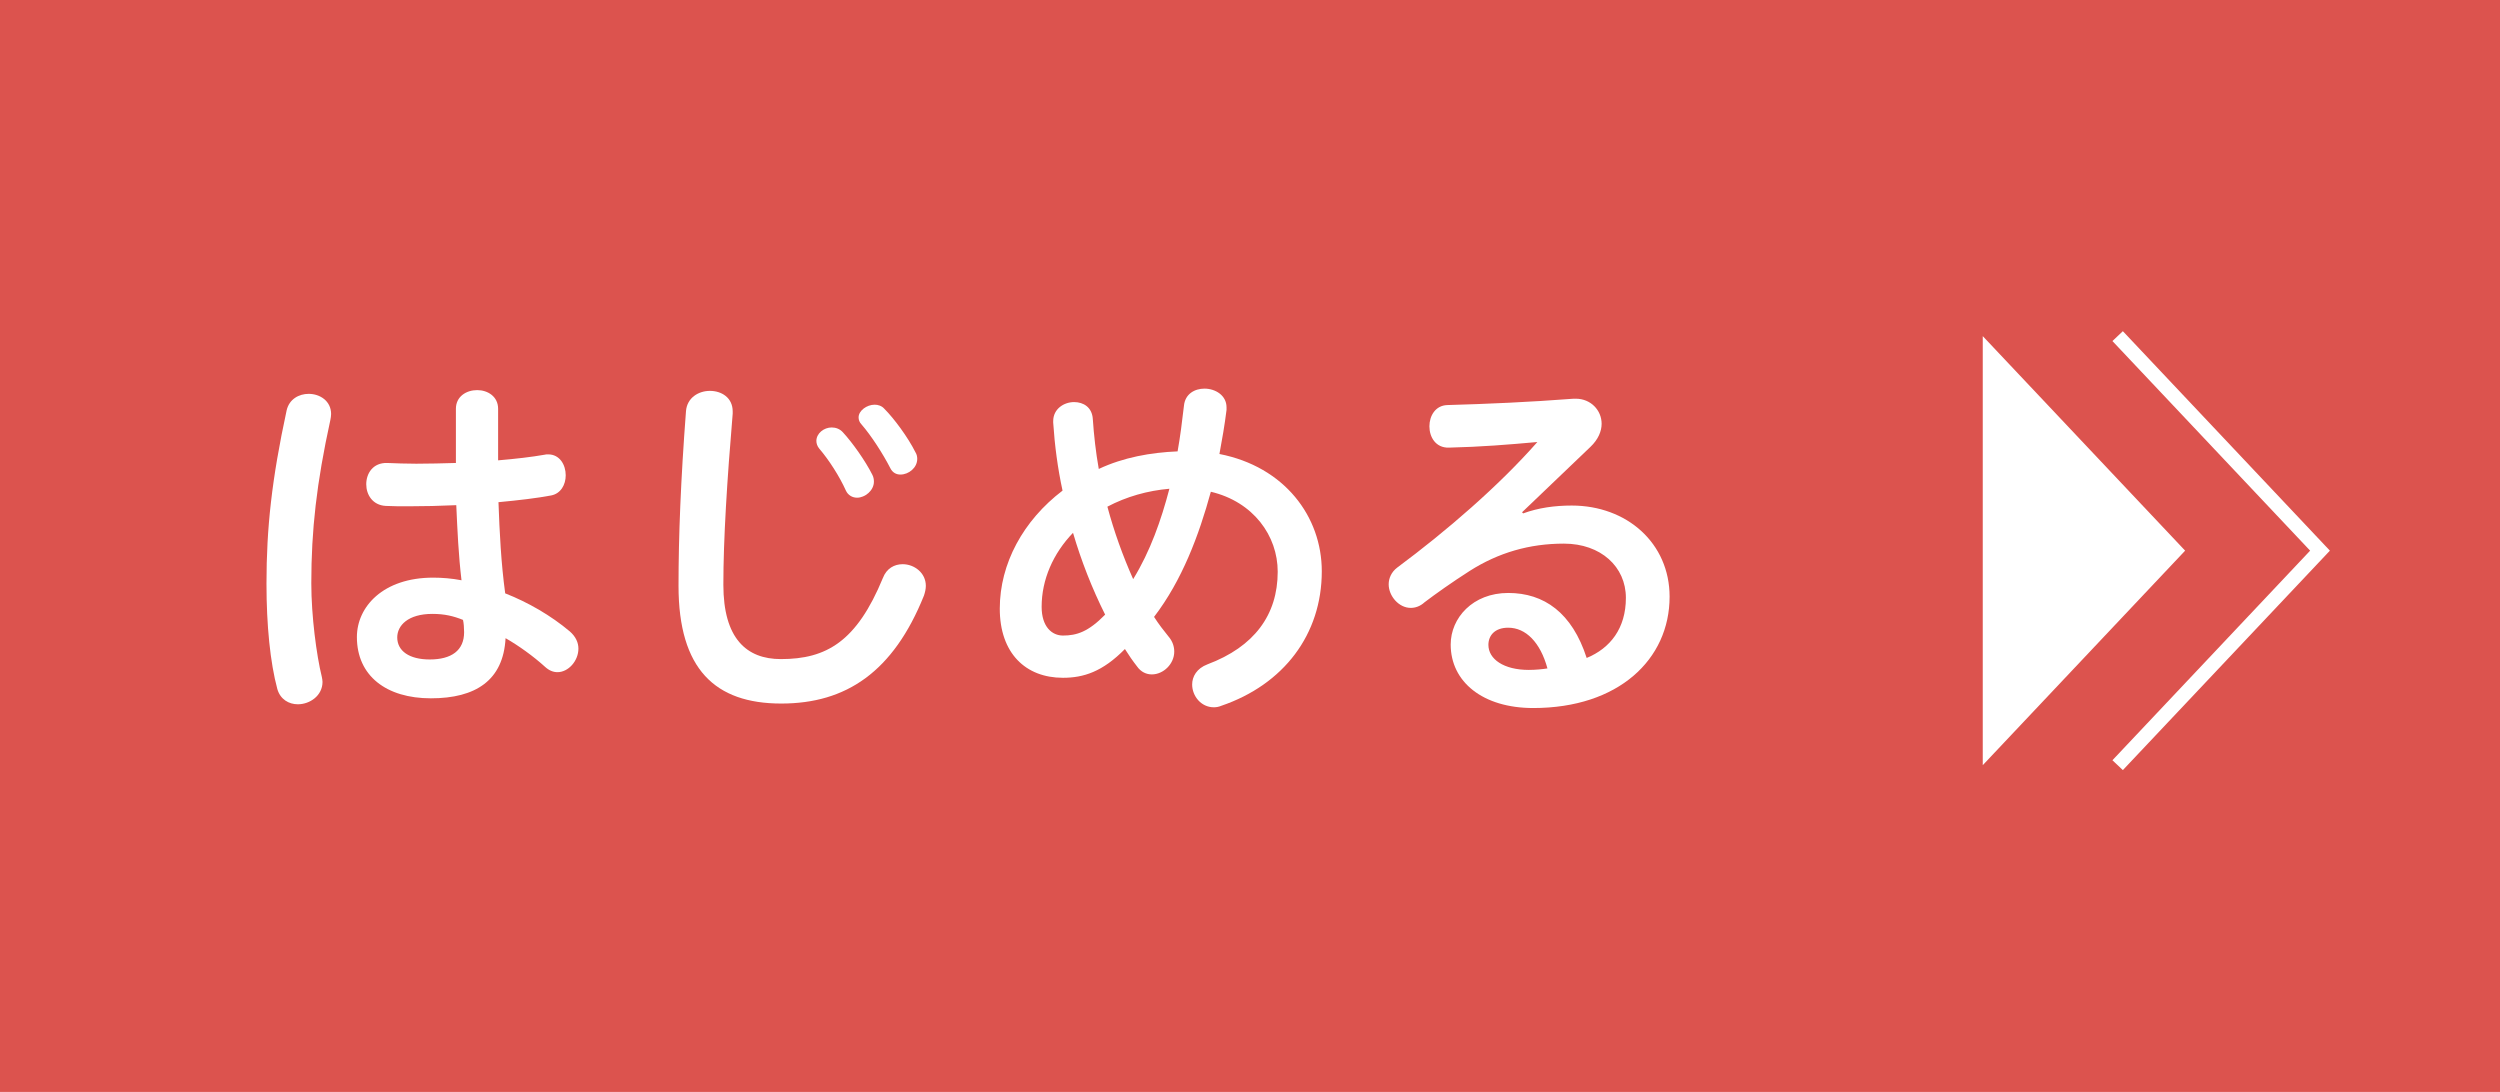 <?xml version="1.0" encoding="utf-8"?>
<!-- Generator: Adobe Illustrator 22.0.1, SVG Export Plug-In . SVG Version: 6.00 Build 0)  -->
<svg version="1.1" id="レイヤー_1" xmlns="http://www.w3.org/2000/svg" xmlns:xlink="http://www.w3.org/1999/xlink" x="0px"
	 y="0px" viewBox="0 0 174 76" enable-background="new 0 0 174 76" xml:space="preserve">
<g>
	<rect fill="#DC534E" width="174" height="76"/>
	<g>
		<polygon fill="#FFFFFF" points="138,23.394 152.085,38.326 138,53.256 		"/>
		<polygon fill="#FFFFFF" points="147.751,53.599 147.025,52.913 160.785,38.326 147.025,23.737 147.751,23.05 162.16,38.326 		"/>
	</g>
	<g>
		<path fill="#FFFFFF" d="M21.485,27.412c0.78,0,1.56,0.494,1.56,1.404c0,0.13-0.026,0.285-0.052,0.416
			c-0.962,4.394-1.326,7.67-1.326,11.362c0,2.288,0.364,5.018,0.728,6.5c0.026,0.13,0.052,0.26,0.052,0.364
			c0,0.962-0.884,1.56-1.716,1.56c-0.624,0-1.222-0.338-1.43-1.065c-0.494-1.847-0.754-4.421-0.754-7.333
			c0-3.848,0.364-7.254,1.404-12.064C20.133,27.776,20.81,27.412,21.485,27.412z M34.668,32.04c1.222-0.104,2.34-0.233,3.224-0.39
			c0.078-0.026,0.182-0.026,0.26-0.026c0.806,0,1.222,0.729,1.222,1.456c0,0.65-0.338,1.274-1.014,1.404
			c-0.962,0.182-2.262,0.338-3.666,0.468c0.078,2.132,0.182,4.238,0.468,6.345c1.586,0.624,3.172,1.533,4.498,2.651
			c0.416,0.364,0.598,0.78,0.598,1.196c0,0.858-0.702,1.639-1.456,1.639c-0.286,0-0.572-0.104-0.858-0.364
			c-0.832-0.754-1.846-1.482-2.756-2.002c-0.156,2.938-2.08,4.186-5.2,4.186c-3.094,0-5.148-1.56-5.148-4.264
			c0-2.106,1.82-4.135,5.305-4.135c0.624,0,1.3,0.053,1.976,0.183c-0.208-1.742-0.286-3.484-0.364-5.227
			c-1.118,0.052-2.262,0.078-3.302,0.078c-0.572,0-1.118,0-1.612-0.026c-0.91-0.052-1.352-0.779-1.352-1.508
			c0-0.754,0.468-1.508,1.456-1.481c0.624,0.025,1.3,0.052,2.028,0.052c0.884,0,1.82-0.026,2.756-0.052v-3.771
			c0-0.858,0.728-1.3,1.482-1.3c0.728,0,1.456,0.441,1.456,1.3V32.04z M30.092,42.727c-1.69,0-2.444,0.806-2.444,1.638
			c0,0.937,0.832,1.534,2.262,1.534c1.508,0,2.392-0.624,2.392-1.897c0-0.286-0.026-0.65-0.078-0.858
			C31.574,42.883,30.95,42.727,30.092,42.727z"/>
		<path fill="#FFFFFF" d="M50.346,40.698c0,3.744,1.612,5.175,4.004,5.175c3.172,0,5.278-1.223,7.098-5.643
			c0.26-0.676,0.806-0.962,1.378-0.962c0.806,0,1.612,0.598,1.612,1.508c0,0.208-0.052,0.442-0.13,0.676
			c-2.132,5.305-5.408,7.515-9.933,7.515c-4.602,0-7.15-2.393-7.15-8.19c0-3.432,0.156-7.384,0.52-12.168
			c0.078-0.937,0.884-1.404,1.664-1.404c0.806,0,1.586,0.468,1.586,1.43c0,0.052,0,0.104,0,0.156
			C50.605,33.418,50.346,37.526,50.346,40.698z M56.82,30.688c0-0.521,0.52-0.937,1.066-0.937c0.286,0,0.572,0.104,0.78,0.338
			c0.65,0.702,1.56,1.977,2.054,2.965c0.078,0.155,0.104,0.312,0.104,0.468c0,0.624-0.624,1.118-1.17,1.118
			c-0.312,0-0.624-0.156-0.78-0.494c-0.442-0.988-1.196-2.158-1.846-2.912C56.872,31.052,56.82,30.844,56.82,30.688z M59.758,29.05
			c0-0.468,0.572-0.884,1.118-0.884c0.234,0,0.494,0.078,0.676,0.286c0.676,0.676,1.638,1.976,2.158,3.016
			c0.104,0.156,0.13,0.339,0.13,0.469c0,0.624-0.598,1.092-1.17,1.092c-0.286,0-0.546-0.13-0.702-0.442
			c-0.521-1.014-1.326-2.262-2.002-3.042C59.81,29.388,59.758,29.206,59.758,29.05z"/>
		<path fill="#FFFFFF" d="M81.338,44.313c0.286,0.338,0.39,0.702,0.39,1.04c0,0.858-0.754,1.586-1.561,1.586
			c-0.364,0-0.754-0.155-1.04-0.571c-0.286-0.364-0.572-0.78-0.832-1.196c-1.56,1.586-2.886,2.002-4.316,2.002
			c-2.6,0-4.394-1.716-4.394-4.811c0-3.146,1.638-6.136,4.368-8.216c-0.338-1.561-0.546-3.146-0.65-4.732c0-0.026,0-0.078,0-0.104
			c0-0.858,0.754-1.326,1.456-1.326c0.65,0,1.248,0.363,1.3,1.17c0.078,1.144,0.208,2.313,0.416,3.484
			c1.716-0.807,3.614-1.145,5.486-1.223c0.182-1.014,0.312-2.054,0.442-3.172c0.078-0.832,0.754-1.196,1.43-1.196
			c0.754,0,1.534,0.468,1.534,1.3c0,0.053,0,0.104,0,0.183c-0.13,1.065-0.312,2.08-0.494,3.067c4.523,0.885,7.124,4.343,7.124,8.165
			c0,4.394-2.652,7.878-6.994,9.36c-0.182,0.078-0.364,0.104-0.52,0.104c-0.884,0-1.508-0.779-1.508-1.586
			c0-0.546,0.312-1.118,1.066-1.404c3.25-1.222,4.888-3.432,4.888-6.448c0-2.496-1.69-4.862-4.654-5.563
			c-0.832,3.042-2.002,6.162-3.952,8.71C80.636,43.429,81,43.896,81.338,44.313z M72.498,42.232c0,1.404,0.728,2.002,1.482,2.002
			c0.962,0,1.768-0.26,2.938-1.456c-0.91-1.819-1.664-3.744-2.236-5.694C73.303,38.515,72.498,40.334,72.498,42.232z M81.39,34.017
			c-1.508,0.13-2.99,0.546-4.316,1.248c0.468,1.741,1.066,3.405,1.794,5.044C80.064,38.358,80.818,36.2,81.39,34.017z"/>
		<path fill="#FFFFFF" d="M106.012,35.732c1.065-0.391,2.21-0.546,3.38-0.546c3.848,0,6.812,2.626,6.812,6.344
			c0,4.368-3.562,7.749-9.49,7.749c-3.51,0-5.746-1.82-5.746-4.421c0-1.846,1.534-3.588,4.004-3.588
			c2.496,0,4.446,1.378,5.461,4.524c1.638-0.676,2.729-2.055,2.729-4.187c0-2.158-1.741-3.771-4.315-3.771
			c-2.393,0-4.551,0.625-6.553,1.898c-1.222,0.78-2.392,1.612-3.146,2.185c-0.312,0.286-0.649,0.39-0.962,0.39
			c-0.832,0-1.534-0.832-1.534-1.638c0-0.416,0.183-0.858,0.599-1.171c3.432-2.548,7.072-5.693,9.75-8.736
			c-2.028,0.183-3.926,0.339-6.162,0.391c-0.91,0.025-1.352-0.729-1.352-1.482c0-0.728,0.416-1.456,1.248-1.481
			c2.782-0.078,5.746-0.208,8.788-0.442c0.052,0,0.104,0,0.156,0c1.04,0,1.794,0.806,1.794,1.742c0,0.52-0.234,1.092-0.78,1.612
			l-4.758,4.55L106.012,35.732z M104.971,43.688c-0.936,0-1.378,0.546-1.378,1.196c0,0.988,1.066,1.742,2.809,1.742
			c0.494,0,0.988-0.053,1.3-0.104C107.207,44.703,106.193,43.688,104.971,43.688z"/>
	</g>
</g>
<g>
</g>
<g>
</g>
<g>
</g>
<g>
</g>
<g>
</g>
<g>
</g>
<g>
</g>
<g>
</g>
<g>
</g>
<g>
</g>
<g>
</g>
<g>
</g>
<g>
</g>
<g>
</g>
<g>
</g>
</svg>
